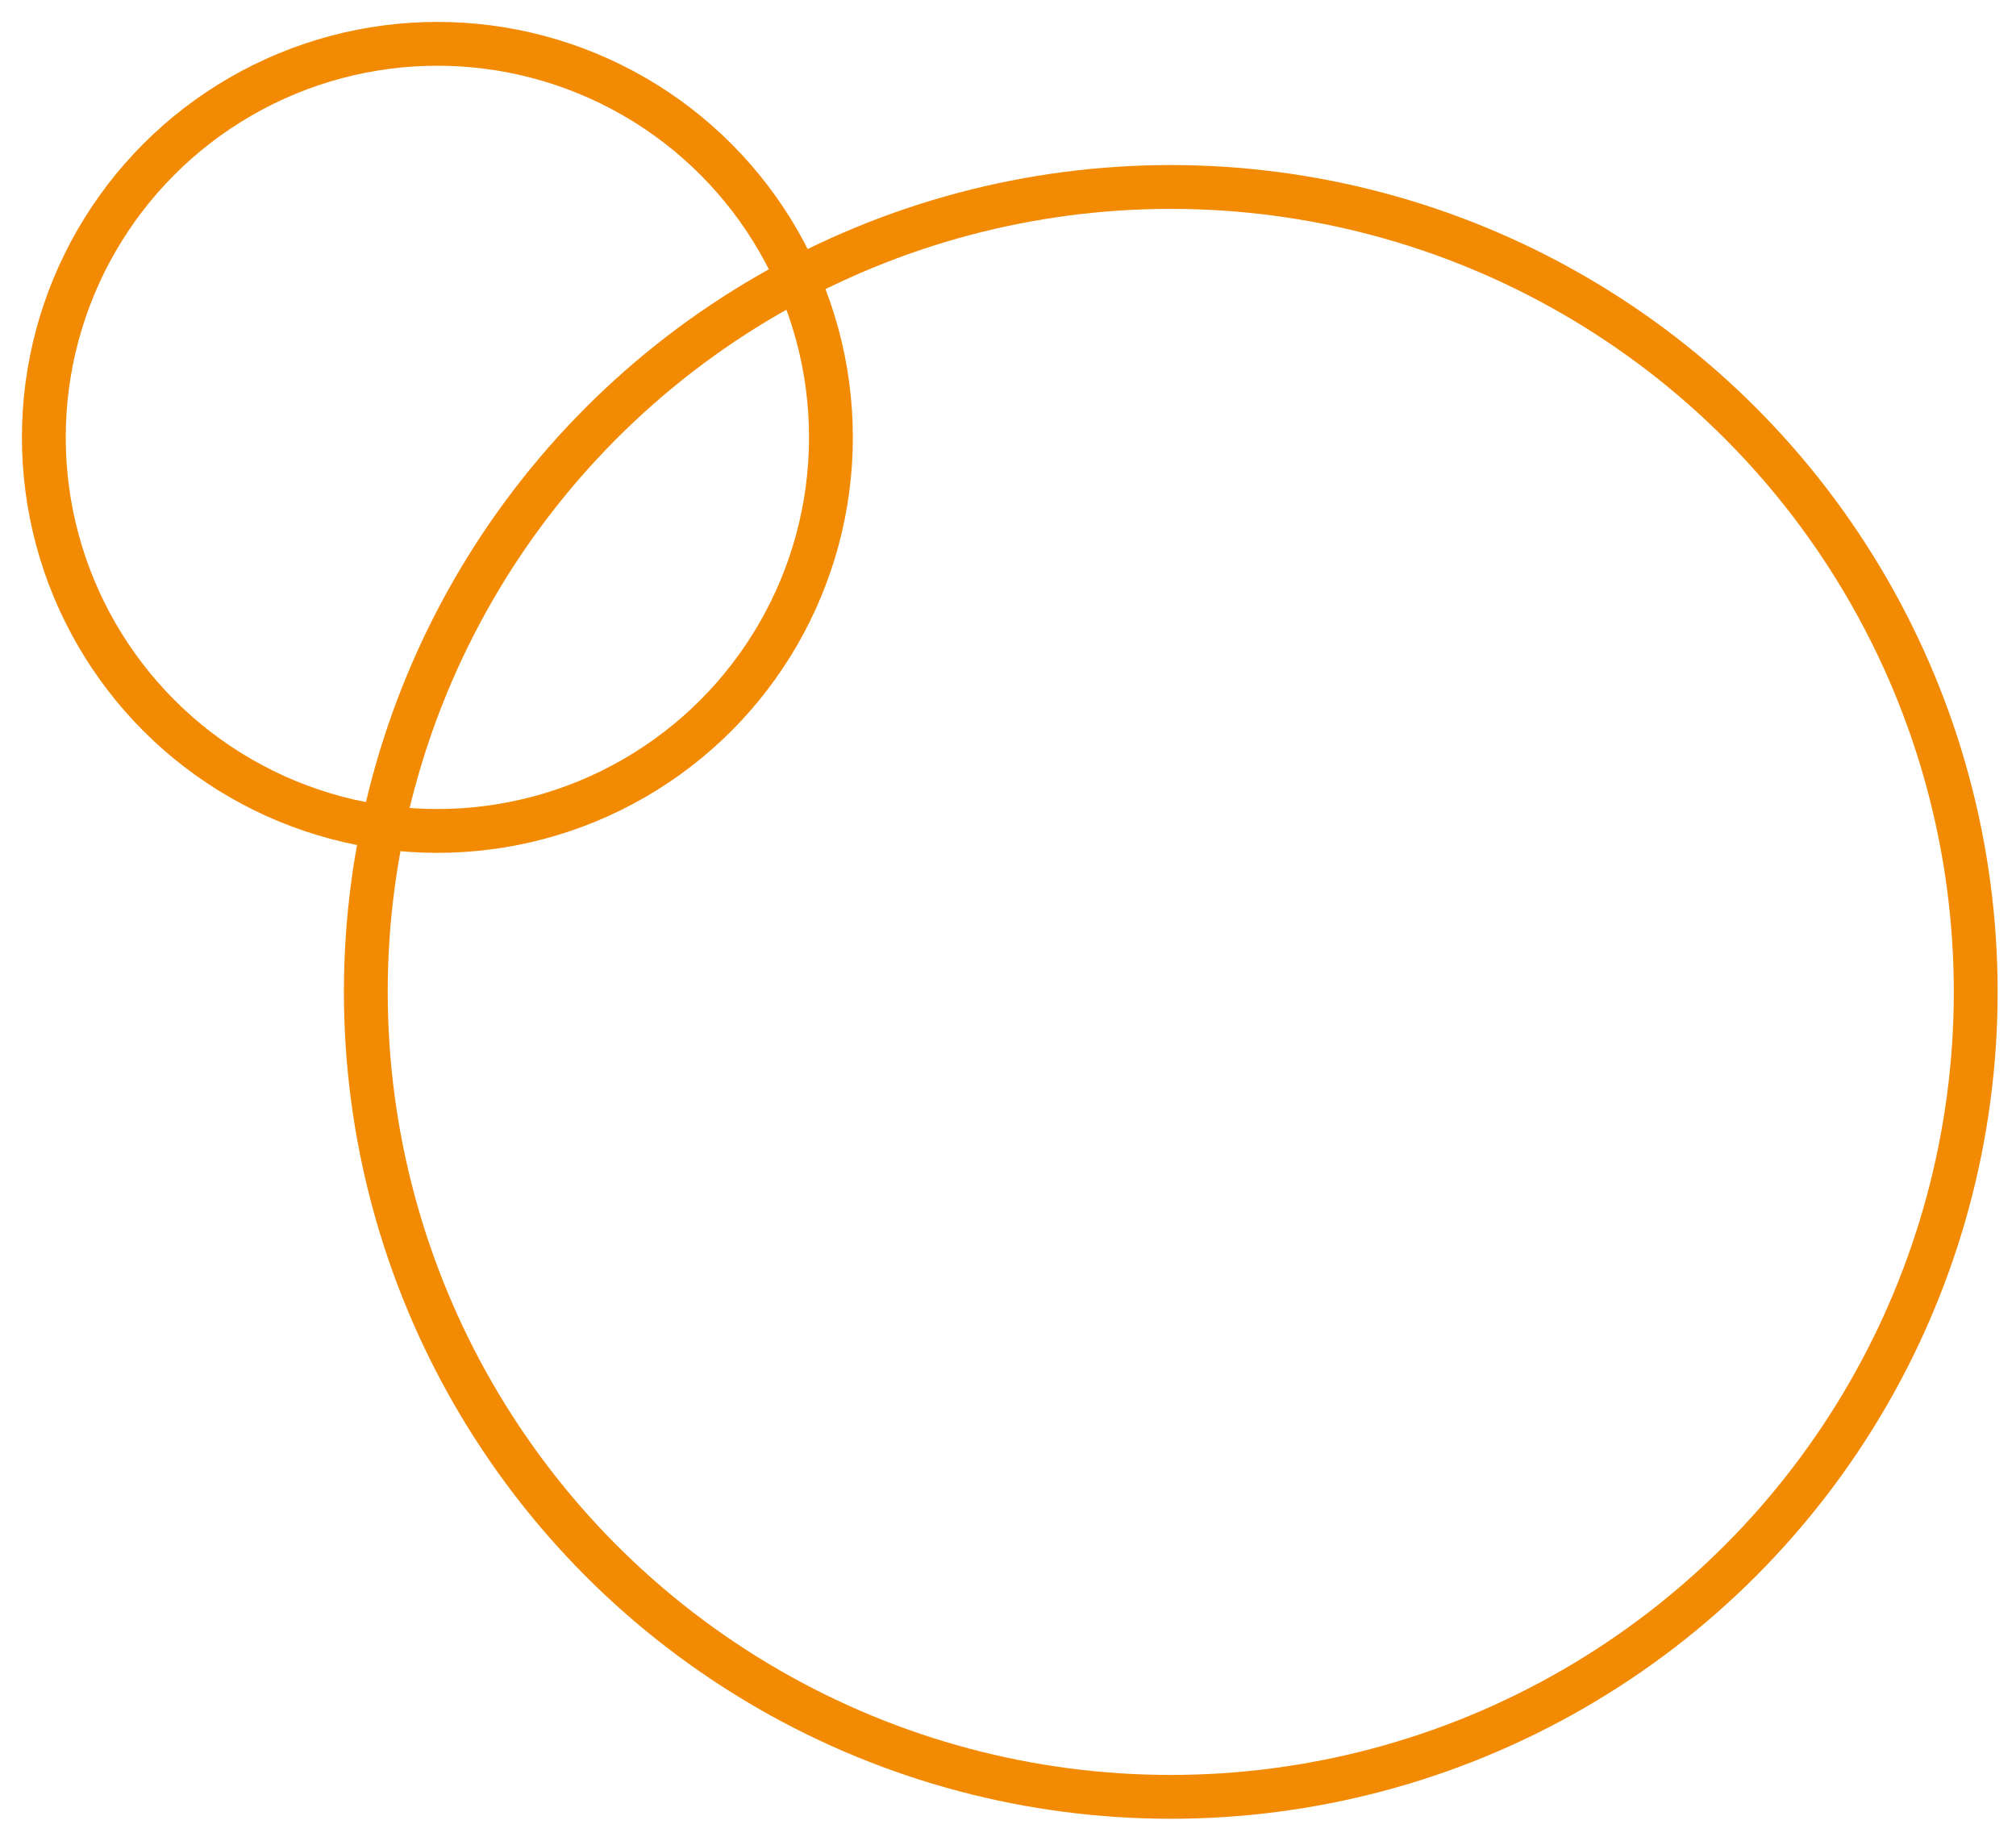<?xml version="1.0" encoding="UTF-8"?>
<svg width="46px" height="42px" viewBox="0 0 46 42" version="1.1" xmlns="http://www.w3.org/2000/svg" xmlns:xlink="http://www.w3.org/1999/xlink">
    <title>Group 13</title>
    <g id="UI-" stroke="none" stroke-width="1" fill="none" fill-rule="evenodd">
        <g id="Menu-Orange" transform="translate(-214, -105)" stroke="#F28A04">
            <g id="Group-13" transform="translate(215, 106)">
                <circle id="Oval-Copy-2" transform="translate(25.714, 21.633) scale(-1, 1) rotate(-180) translate(-25.714, -21.633) " cx="25.714" cy="21.633" r="18.367"></circle>
                <circle id="Oval-Copy-2" transform="translate(8.98, 8.98) scale(-1, 1) rotate(-180) translate(-8.98, -8.98) " cx="8.98" cy="8.98" r="8.98"></circle>
            </g>
        </g>
    </g>
</svg>